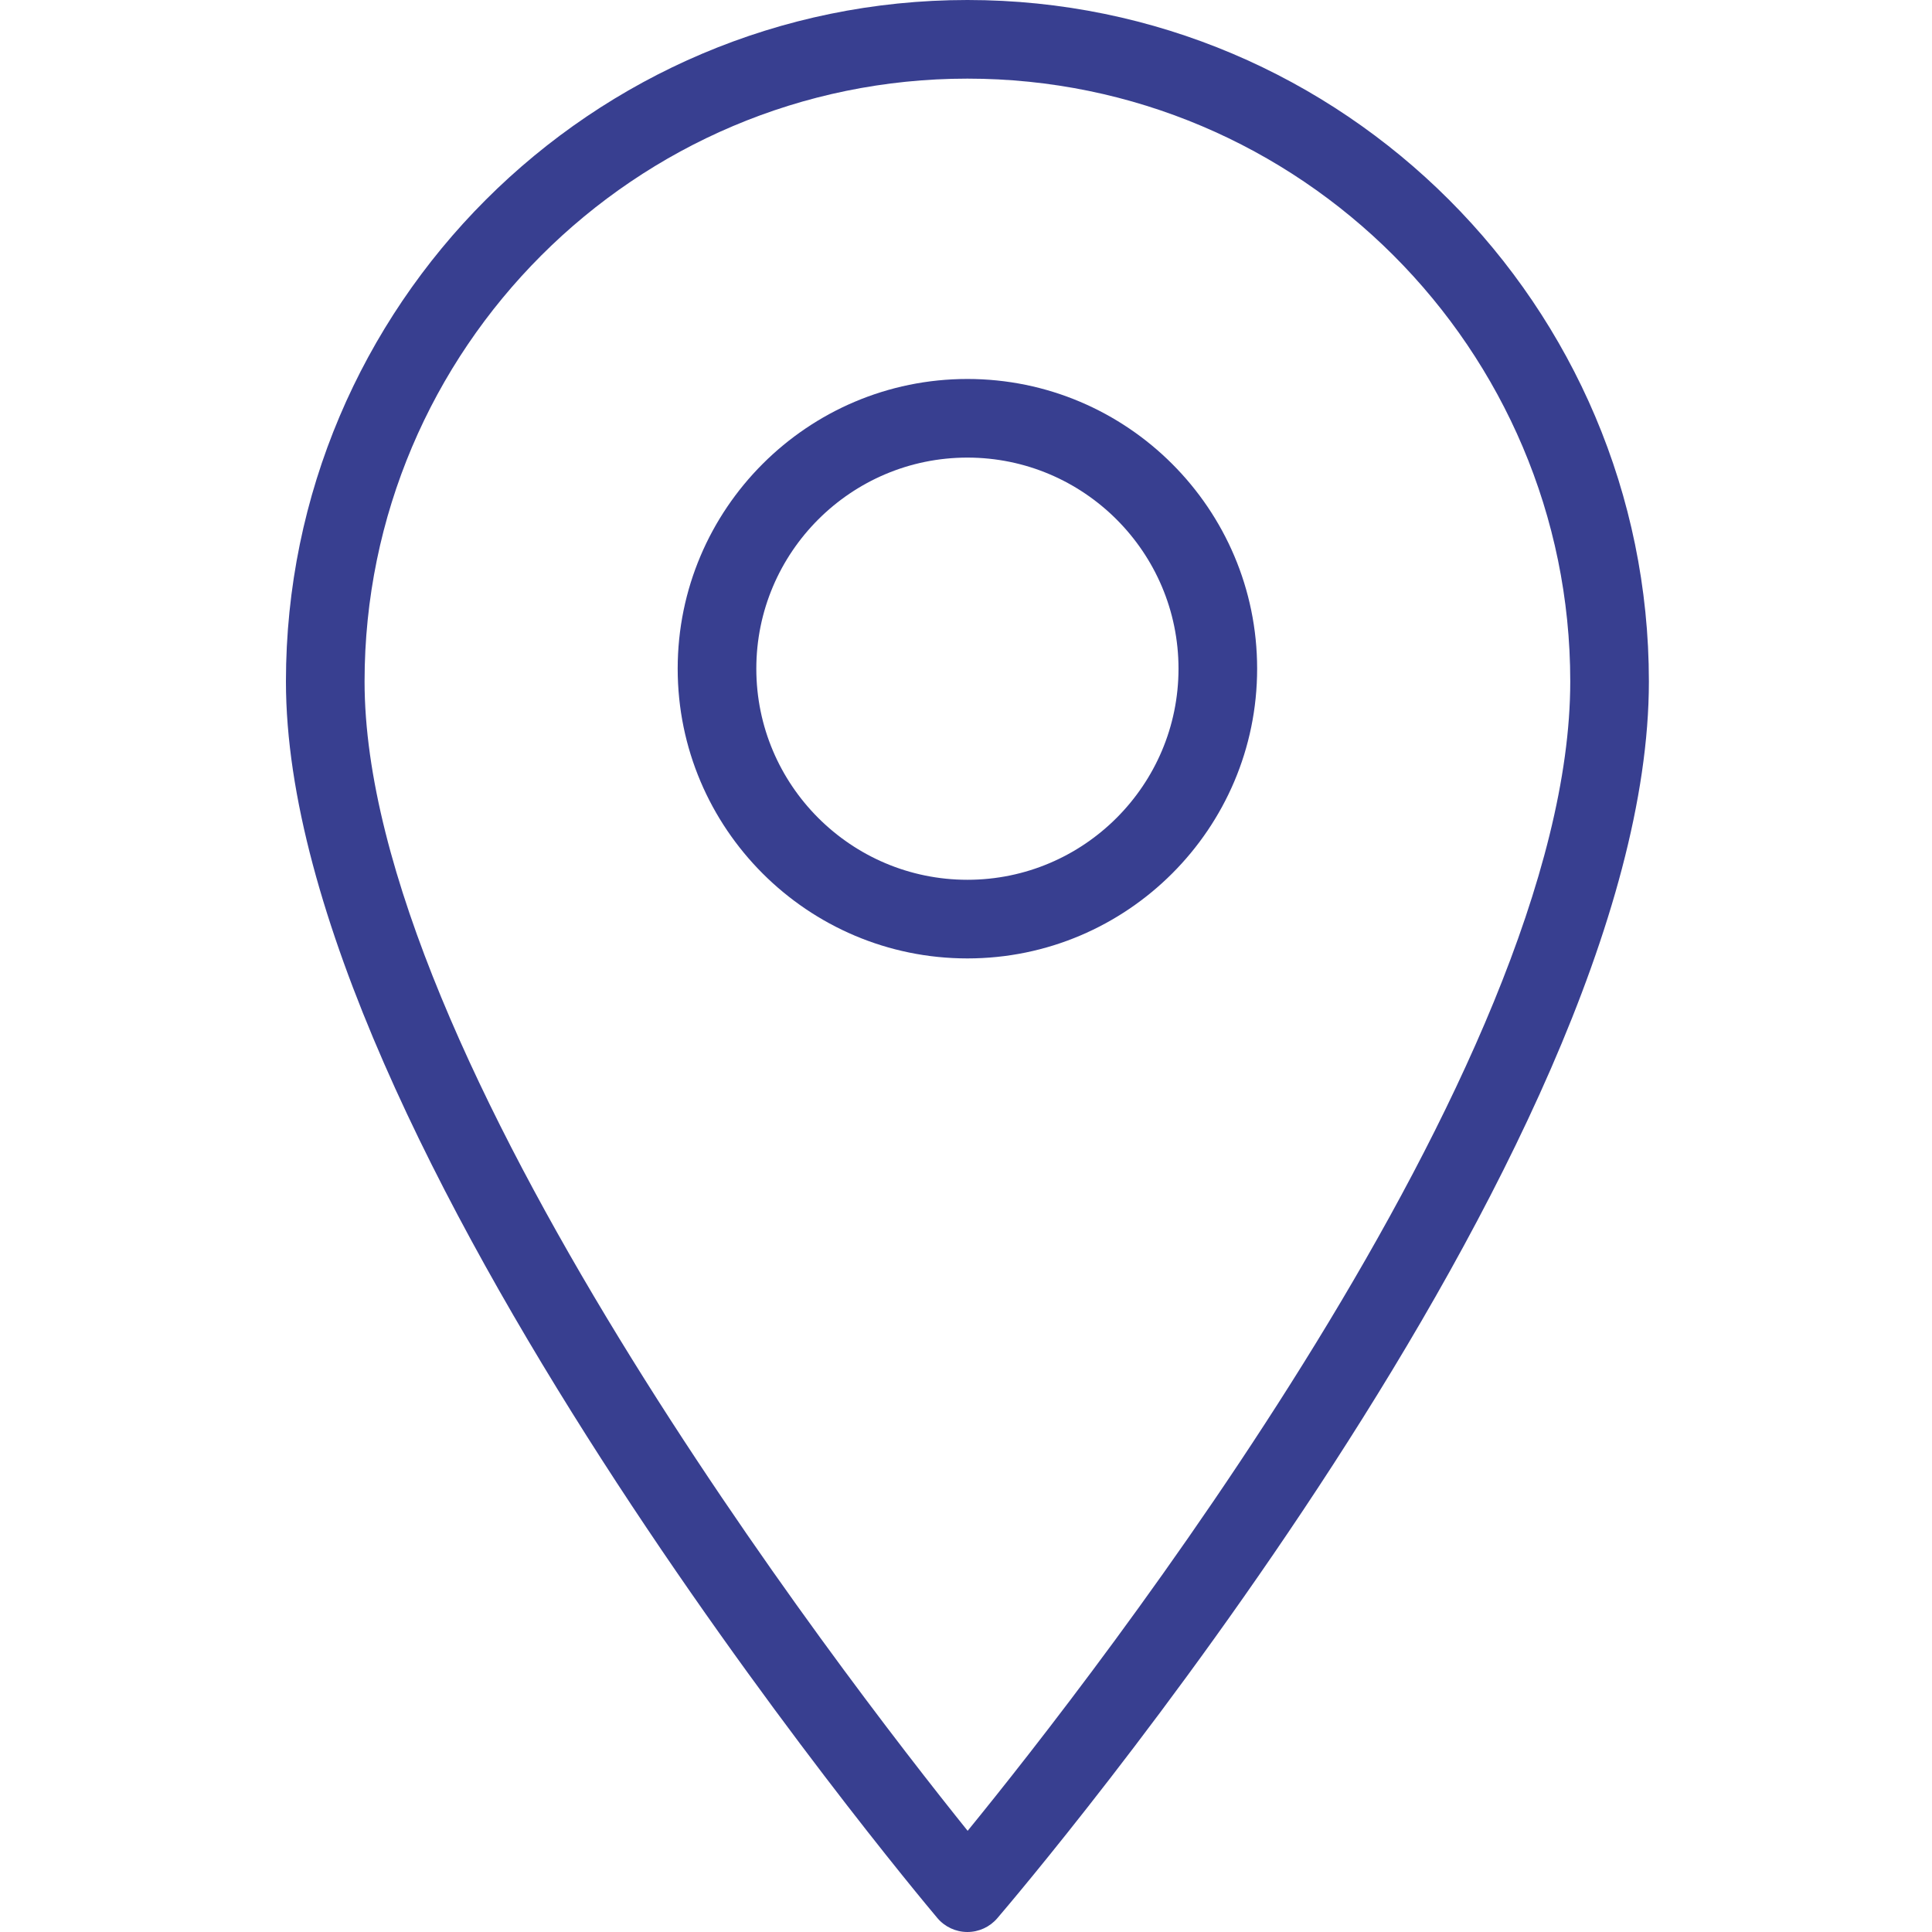 <?xml version="1.0" encoding="UTF-8"?> <svg xmlns="http://www.w3.org/2000/svg" width="500" height="500" viewBox="0 0 500 500" fill="none"> <path d="M250.365 0C153.116 0 74 79.116 74 176.365C74 294.747 235.697 488.2 242.582 496.378C244.505 498.664 247.336 499.986 250.322 500C250.337 500 250.35 500 250.365 500C253.335 500 256.16 498.702 258.093 496.444C264.978 488.405 426.731 298.148 426.731 176.365C426.729 79.116 347.615 0 250.365 0ZM250.426 473.814C217.952 433.425 94.35 273.303 94.35 176.365C94.35 90.338 164.338 20.35 250.365 20.35C336.392 20.35 406.381 90.338 406.381 176.365C406.38 276.066 282.993 433.898 250.426 473.814Z" fill="#383F90"></path> <path d="M250.365 98.077C209.02 98.077 175.384 131.712 175.384 173.058C175.384 214.403 209.02 248.039 250.365 248.039C291.711 248.039 325.346 214.403 325.346 173.058C325.346 131.712 291.711 98.077 250.365 98.077ZM250.365 227.688C220.242 227.688 195.734 203.181 195.734 173.056C195.734 142.932 220.241 118.425 250.365 118.425C280.49 118.425 304.997 142.932 304.997 173.056C304.997 203.181 280.487 227.688 250.365 227.688Z" fill="#383F90"></path> </svg> 